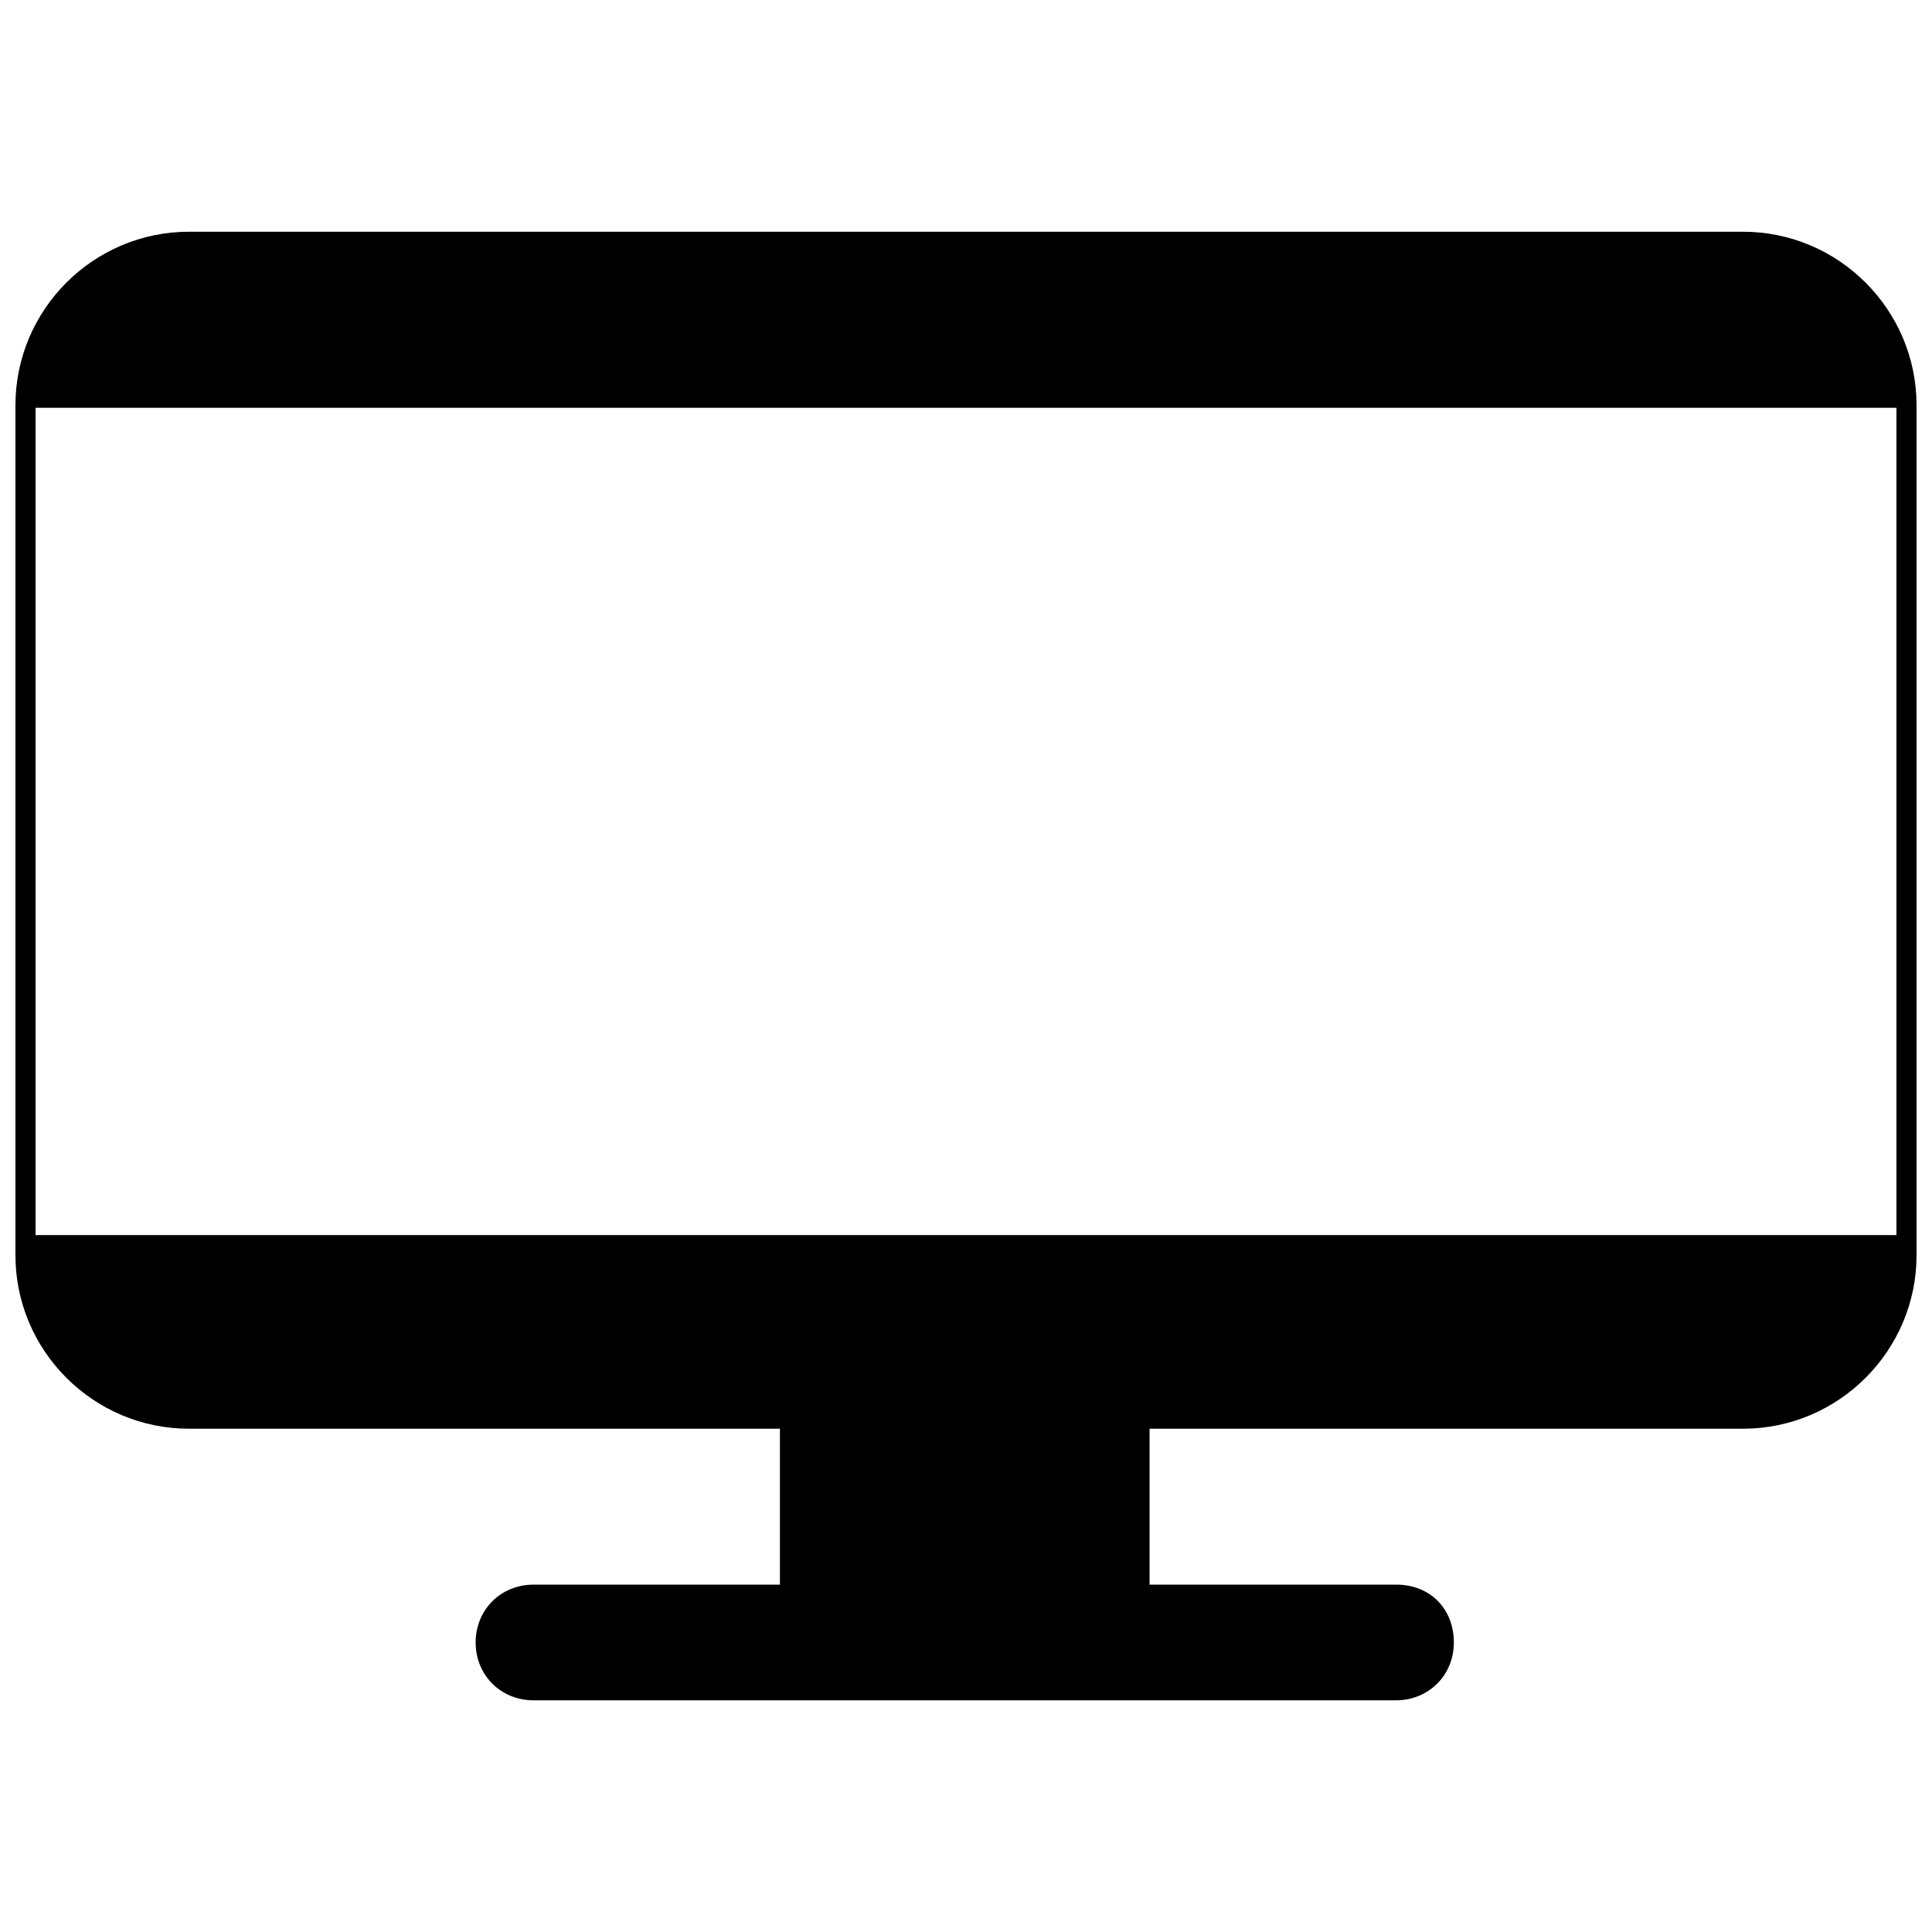 <?xml version="1.0" encoding="UTF-8"?>
<!-- The Best Svg Icon site in the world: iconSvg.co, Visit us! https://iconsvg.co -->
<svg width="800px" height="800px" version="1.1" viewBox="144 144 512 512" xmlns="http://www.w3.org/2000/svg">
 <defs>
  <clipPath id="a">
   <path d="m148.09 205h503.81v390h-503.81z"/>
  </clipPath>
 </defs>
 <g clip-path="url(#a)">
  <path d="m194.08 205.41h411.84c25.324 0 45.984 20.66 45.984 45.984v225.25c0 25.324-20.66 45.984-45.984 45.984h-157.27v41.316h65.309c9.328 0 15.328 6.664 15.328 15.328 0 8.664-6.664 15.328-15.328 15.328h-228.58c-8.664 0-15.328-6.664-15.328-15.328 0-8.664 6.664-15.328 15.328-15.328h65.309v-41.316h-156.61c-25.324 0-45.984-20.66-45.984-45.984v-225.25c0-25.324 20.66-45.984 45.984-45.984zm-40.652 265.9h493.15v-219.25h-493.15z"/>
 </g>
</svg>
